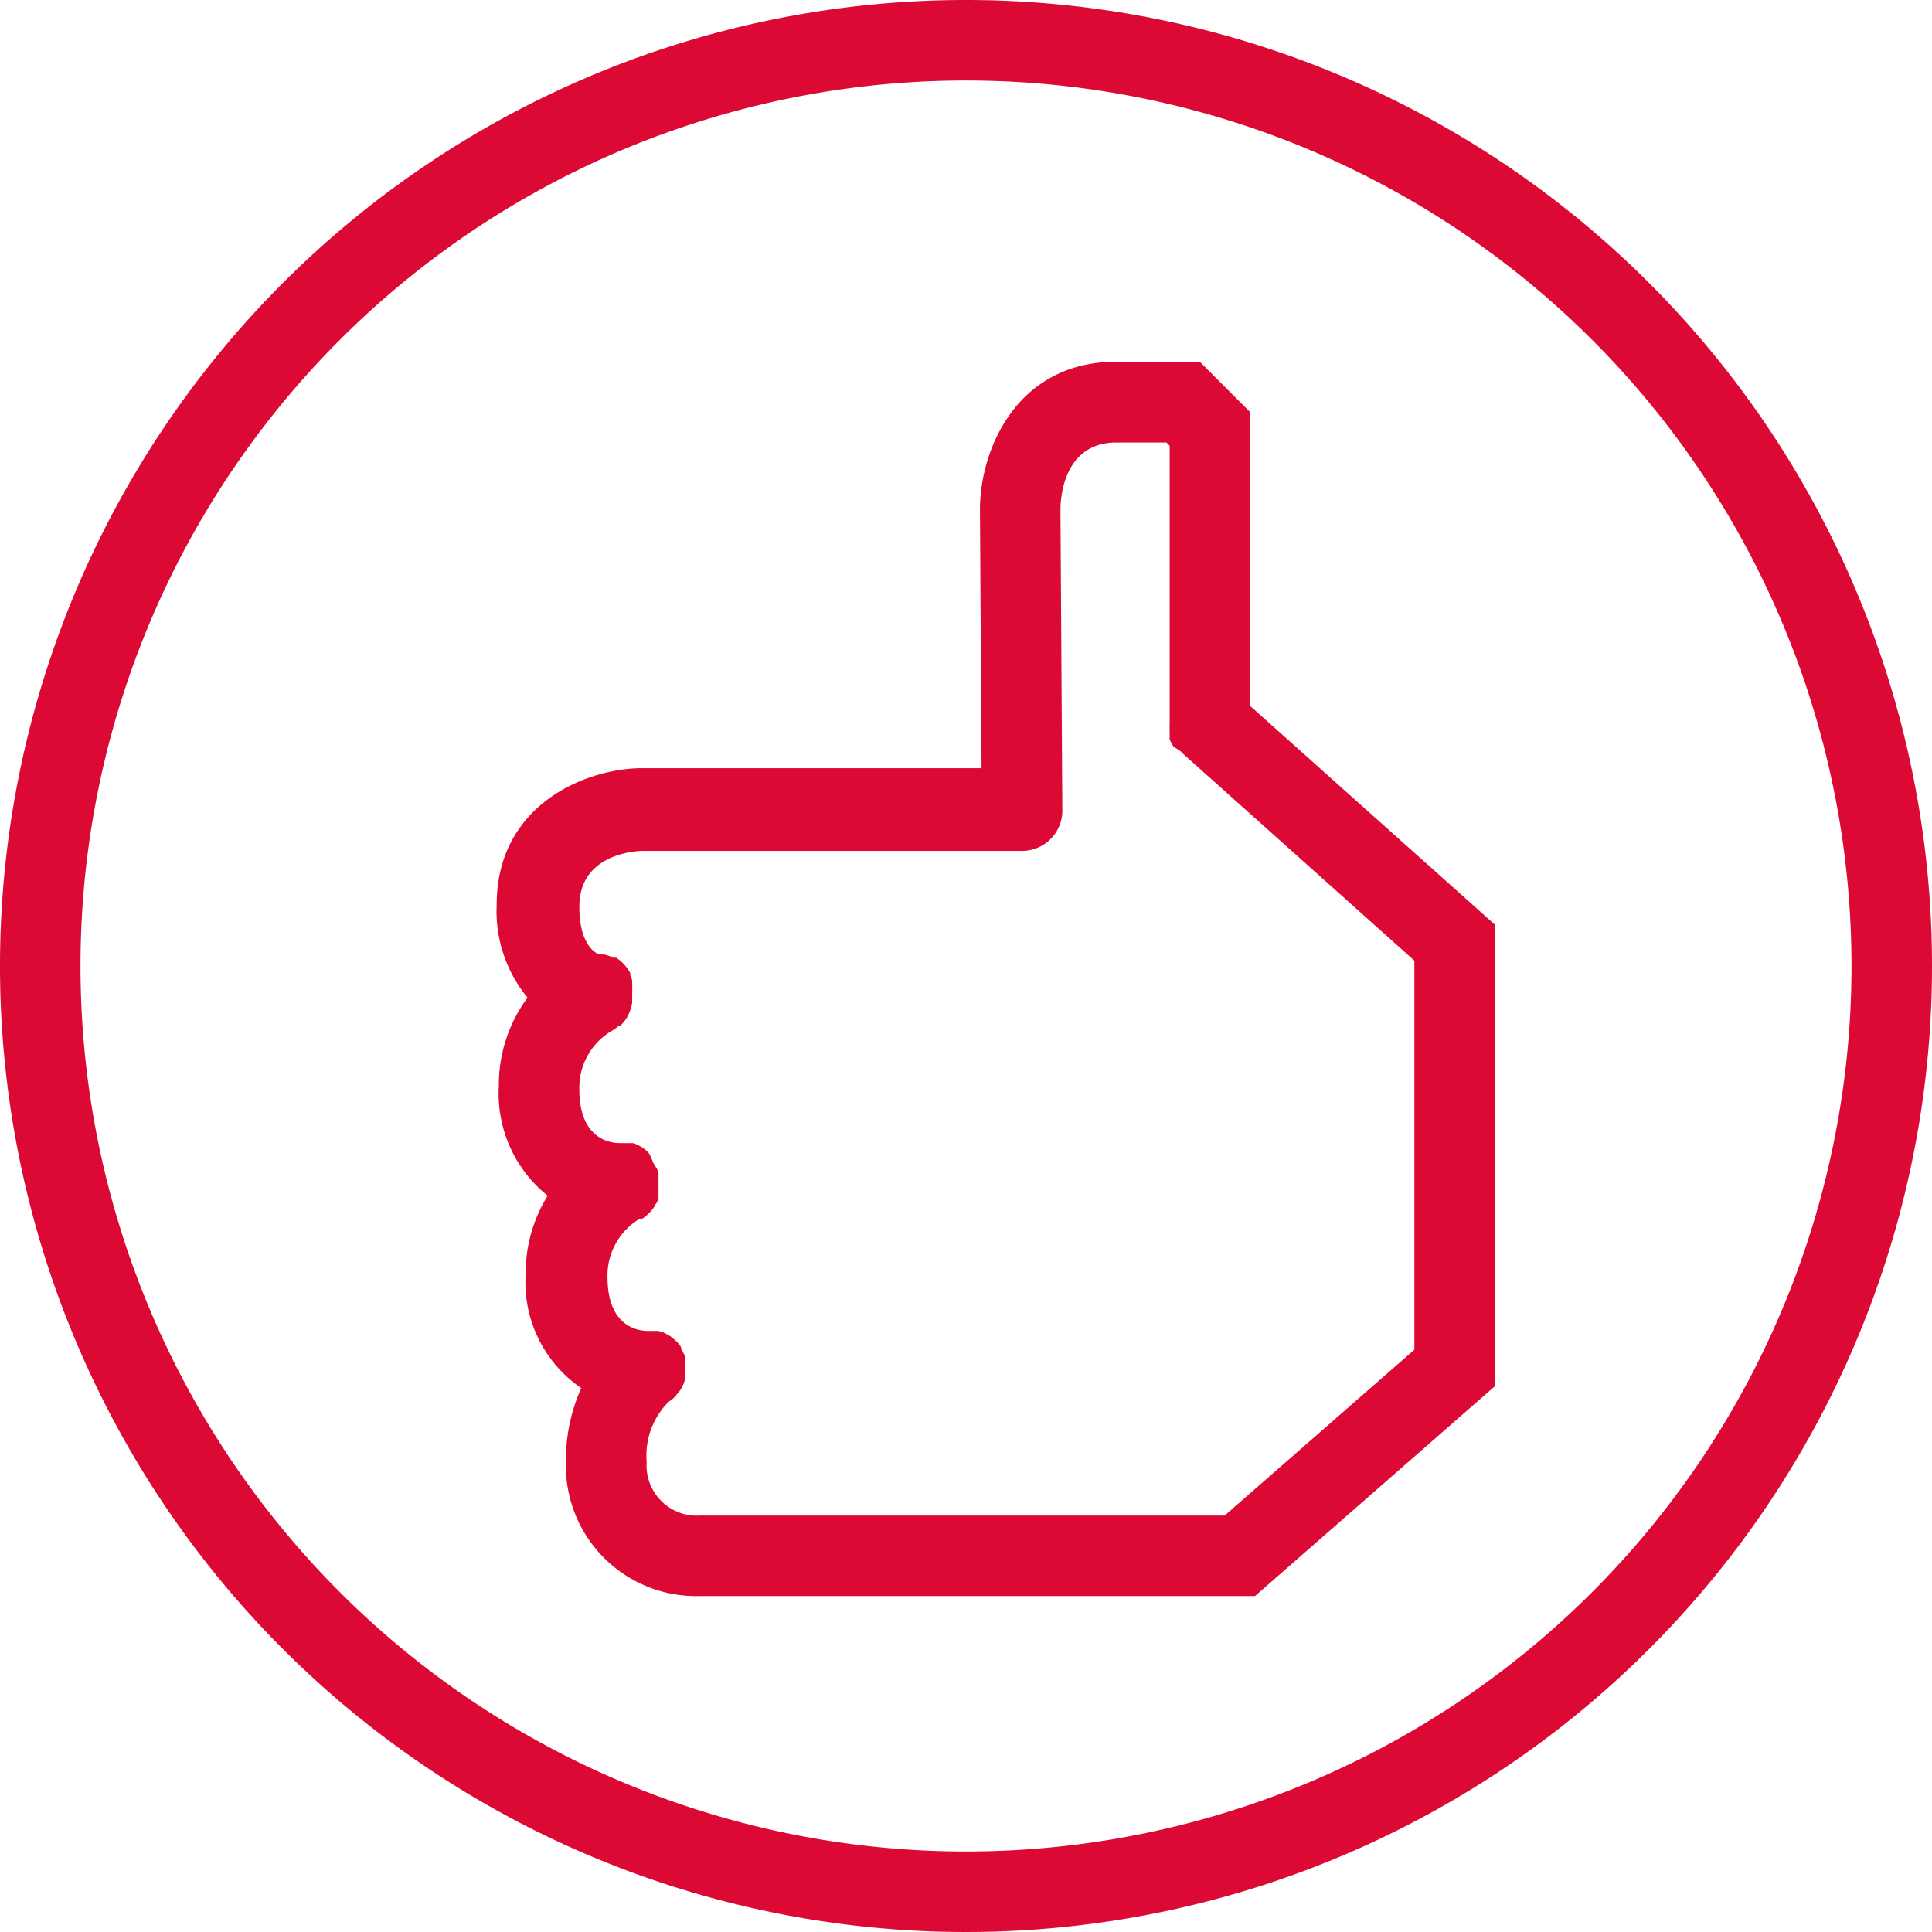 <svg id="Shapes" xmlns="http://www.w3.org/2000/svg" width="72" height="72" viewBox="0 0 72 72"><title>en-tab-icons-Feedback</title><path d="M36,0A36,36,0,1,0,72,36,36,36,0,0,0,36,0Zm0,69A33,33,0,1,1,69,36,33,33,0,0,1,36,69Z" fill="#dc0935"/><path d="M46.59,15.36l-1.88-1.88h-3.1c-3.73,0-5.09,3.29-5.09,5.51l.06,9.64H23.8c-2.12.06-5.29,1.45-5.29,5.08a5.07,5.07,0,0,0,1.15,3.47,5.46,5.46,0,0,0-1.07,3.3,4.87,4.87,0,0,0,1.82,4.08,5.47,5.47,0,0,0-.82,2.92,4.77,4.77,0,0,0,2.07,4.25,6.58,6.58,0,0,0-.57,2.75,4.86,4.86,0,0,0,5,5H46.77l8.94-7.82V34.46l-9.12-8.15ZM52.71,35.8V50.3l-7.07,6.18H26.1a1.87,1.87,0,0,1-2-2,2.83,2.83,0,0,1,.83-2.25h0a1.3,1.3,0,0,0,.23-.18l.09-.12a.48.48,0,0,0,.09-.11.64.64,0,0,0,.08-.14,1.34,1.34,0,0,0,.06-.12.84.84,0,0,0,.05-.17l0-.1a1.53,1.53,0,0,0,0-.3h0s0,0,0,0a2.46,2.46,0,0,0,0-.26s0-.08,0-.12,0-.11-.05-.16a1.14,1.14,0,0,0-.1-.19l0-.06h0a1.24,1.24,0,0,0-.18-.22l-.12-.1-.11-.09-.14-.08-.12-.06-.18-.05-.09,0-.3,0h0c-.35,0-1.5-.15-1.5-2a2.46,2.46,0,0,1,1.17-2.16l.08,0,.13-.08a.52.52,0,0,0,.11-.1l.1-.09.1-.12a1,1,0,0,1,.08-.11c0-.05.05-.09.07-.13l.06-.13s0-.1,0-.14l0-.14a1,1,0,0,0,0-.16s0-.06,0-.09,0,0,0,0,0-.1,0-.16l0-.14a.65.65,0,0,0,0-.13l-.05-.15s0,0,0,0a.35.35,0,0,1-.05-.08l-.08-.13L24.2,43l-.09-.1-.12-.1-.11-.07-.13-.07-.14-.06-.13,0-.15,0h-.24c-.35,0-1.5-.15-1.5-2a2.46,2.46,0,0,1,1.17-2.16,1.61,1.61,0,0,0,.3-.21l.05,0a1.33,1.33,0,0,0,.29-.38l0,0a1.66,1.66,0,0,0,.16-.49h0V37a1,1,0,0,0,0-.17.78.78,0,0,0,0-.16l0-.13a1,1,0,0,0-.07-.18l0-.09h0a.86.86,0,0,0-.1-.16,1.44,1.44,0,0,0-.43-.42l-.06,0-.06,0a1.06,1.06,0,0,0-.34-.12l-.16,0h0s-.75-.19-.75-1.78c0-1.84,1.82-2.06,2.33-2.08H38.1a1.5,1.5,0,0,0,1.49-1.51L39.52,19c0-.59.19-2.51,2.09-2.51h1.86l.12.12V27a.88.88,0,0,0,0,.16.51.51,0,0,0,0,.13c0,.05,0,.1,0,.15s0,.09,0,.13l.07.13.07.12L44,28a1.14,1.14,0,0,0,.11.11l0,0Z" fill="#dc0935"/></svg>
